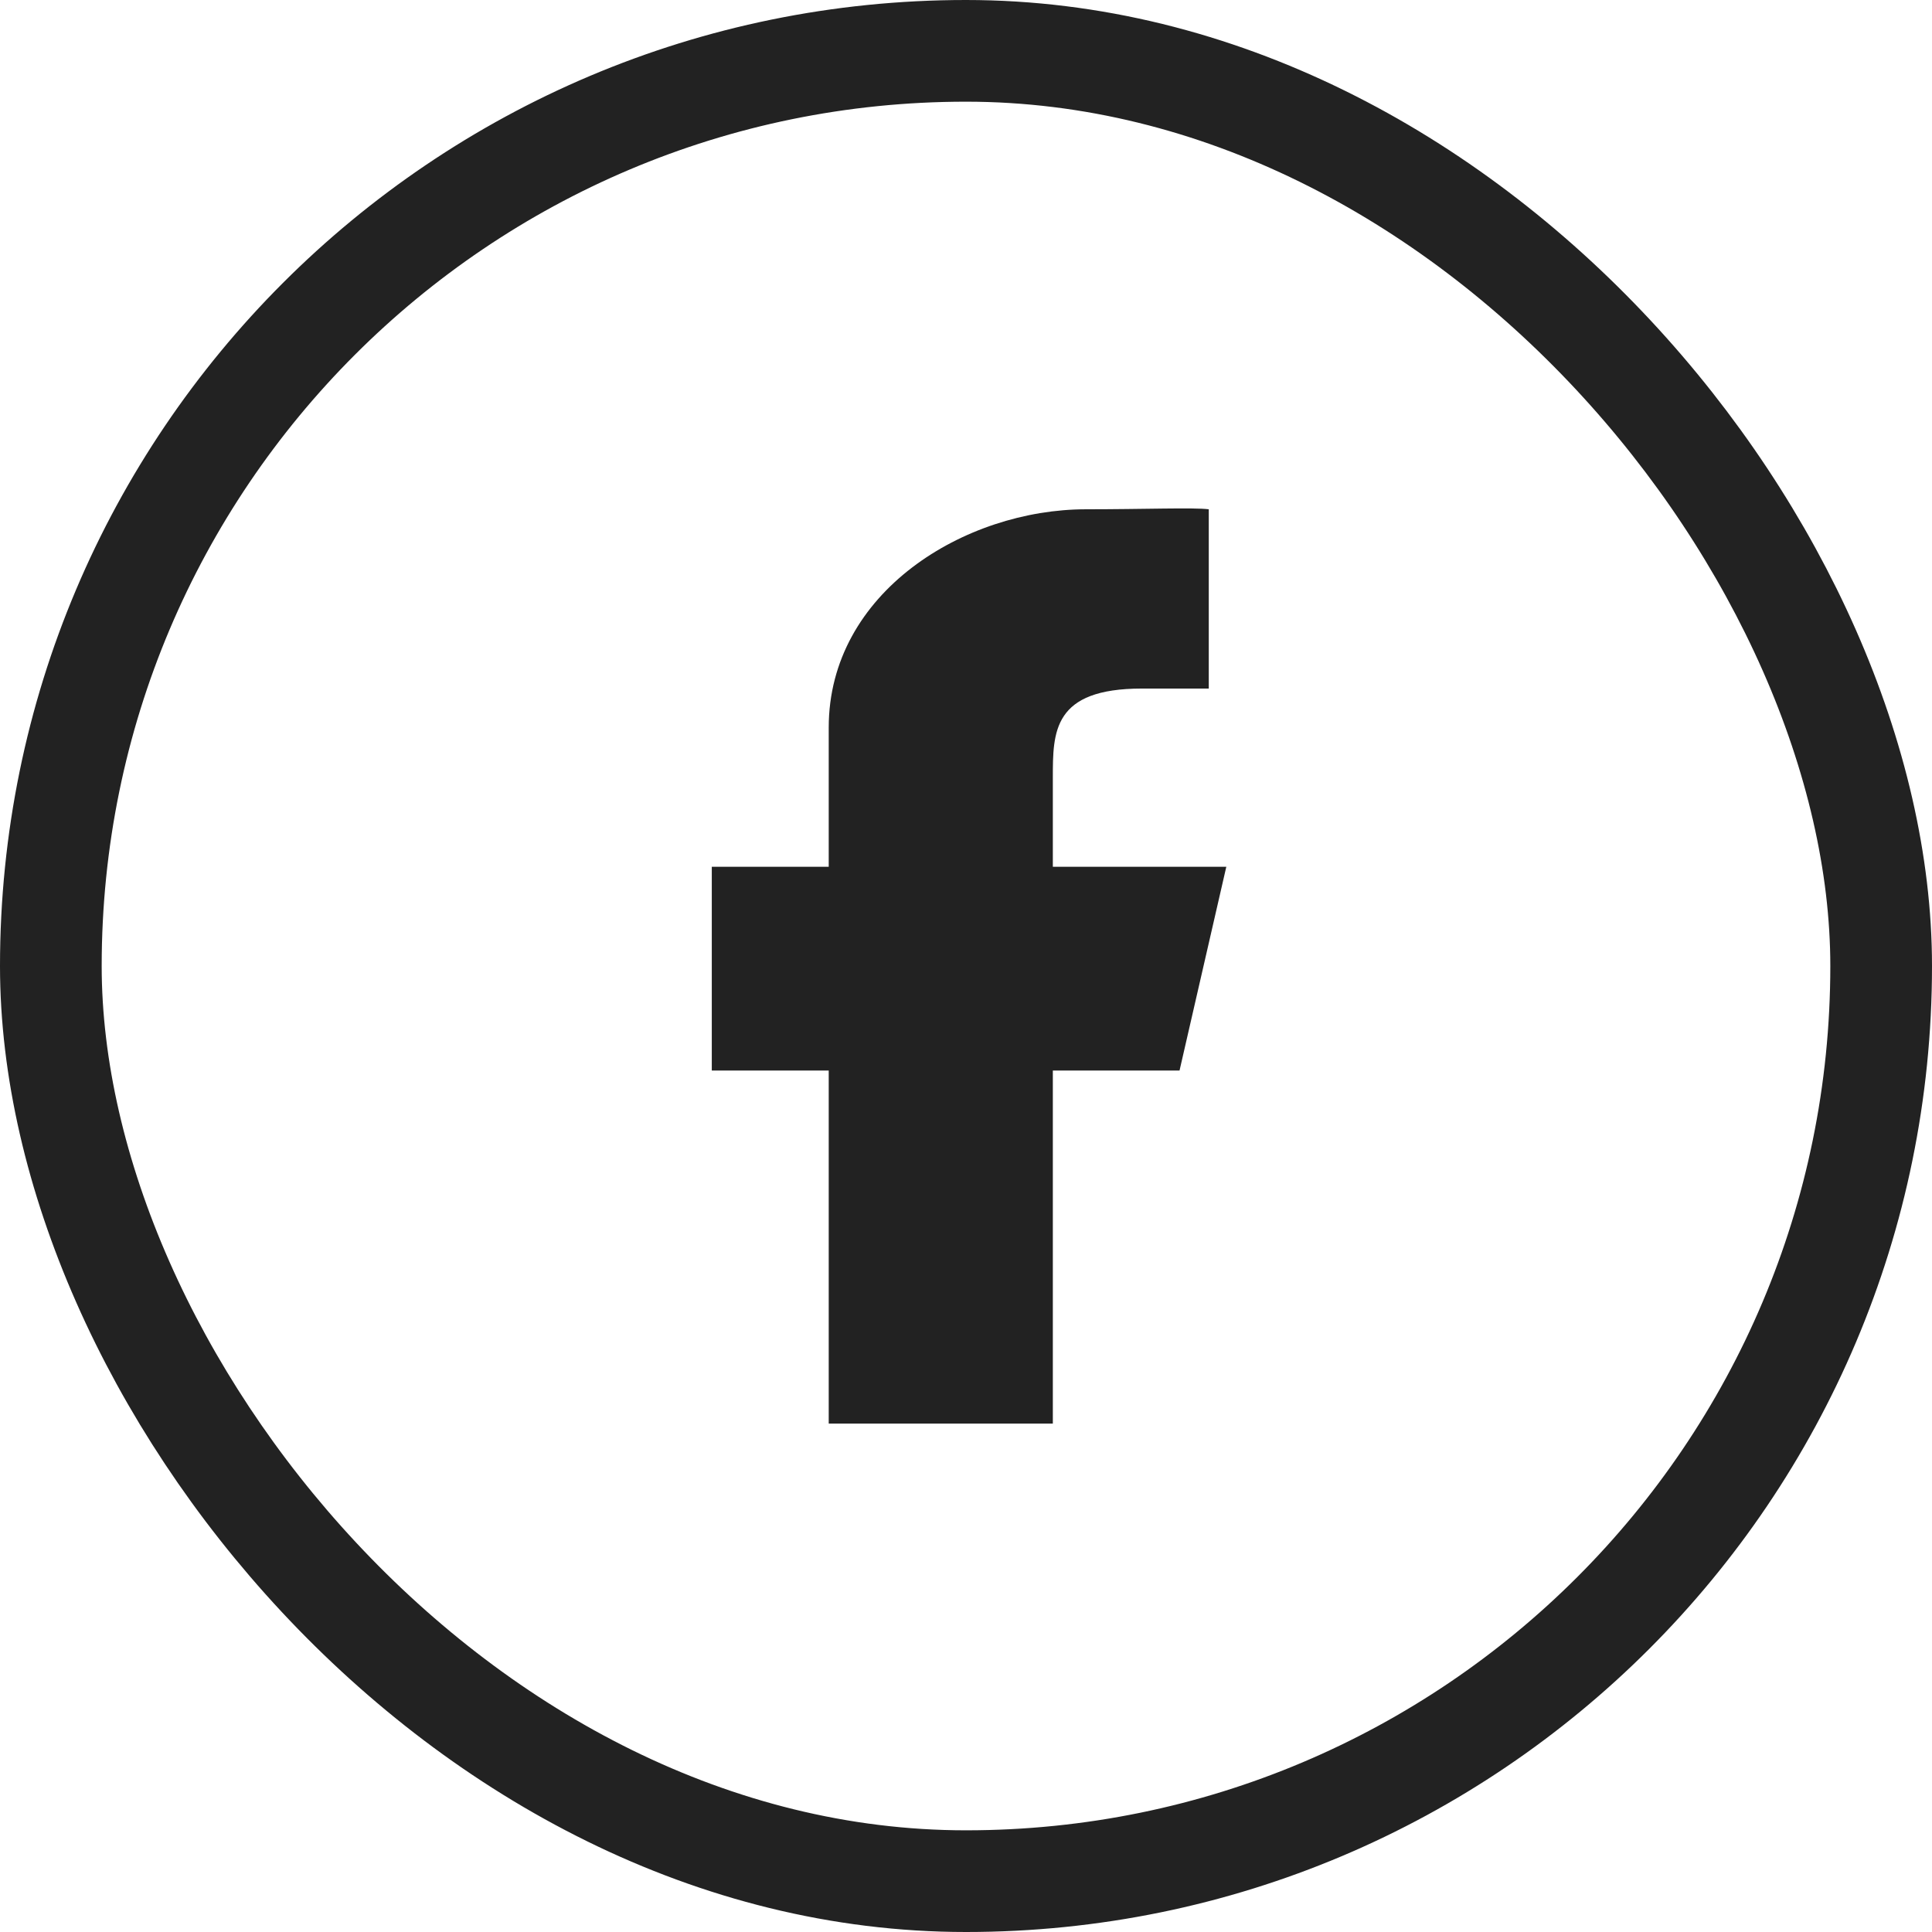 <svg width="38" height="38" viewBox="0 0 38 38" fill="none" xmlns="http://www.w3.org/2000/svg">
<rect x="1" y="1" width="36" height="36" rx="18" stroke="#222222" stroke-width="2"/>
<path d="M20.708 21.056L23.2 21.056L24.12 17.048L20.708 17.048V15.296C20.708 14.393 20.708 13.543 22.46 13.543H23.775V10.017C23.489 9.979 22.499 10.017 21.36 10.017C18.981 10.017 16.3 11.644 16.3 14.31V17.048H14V21.056H16.3V28H20.708V21.056Z" fill="#222222"/>
</svg>
